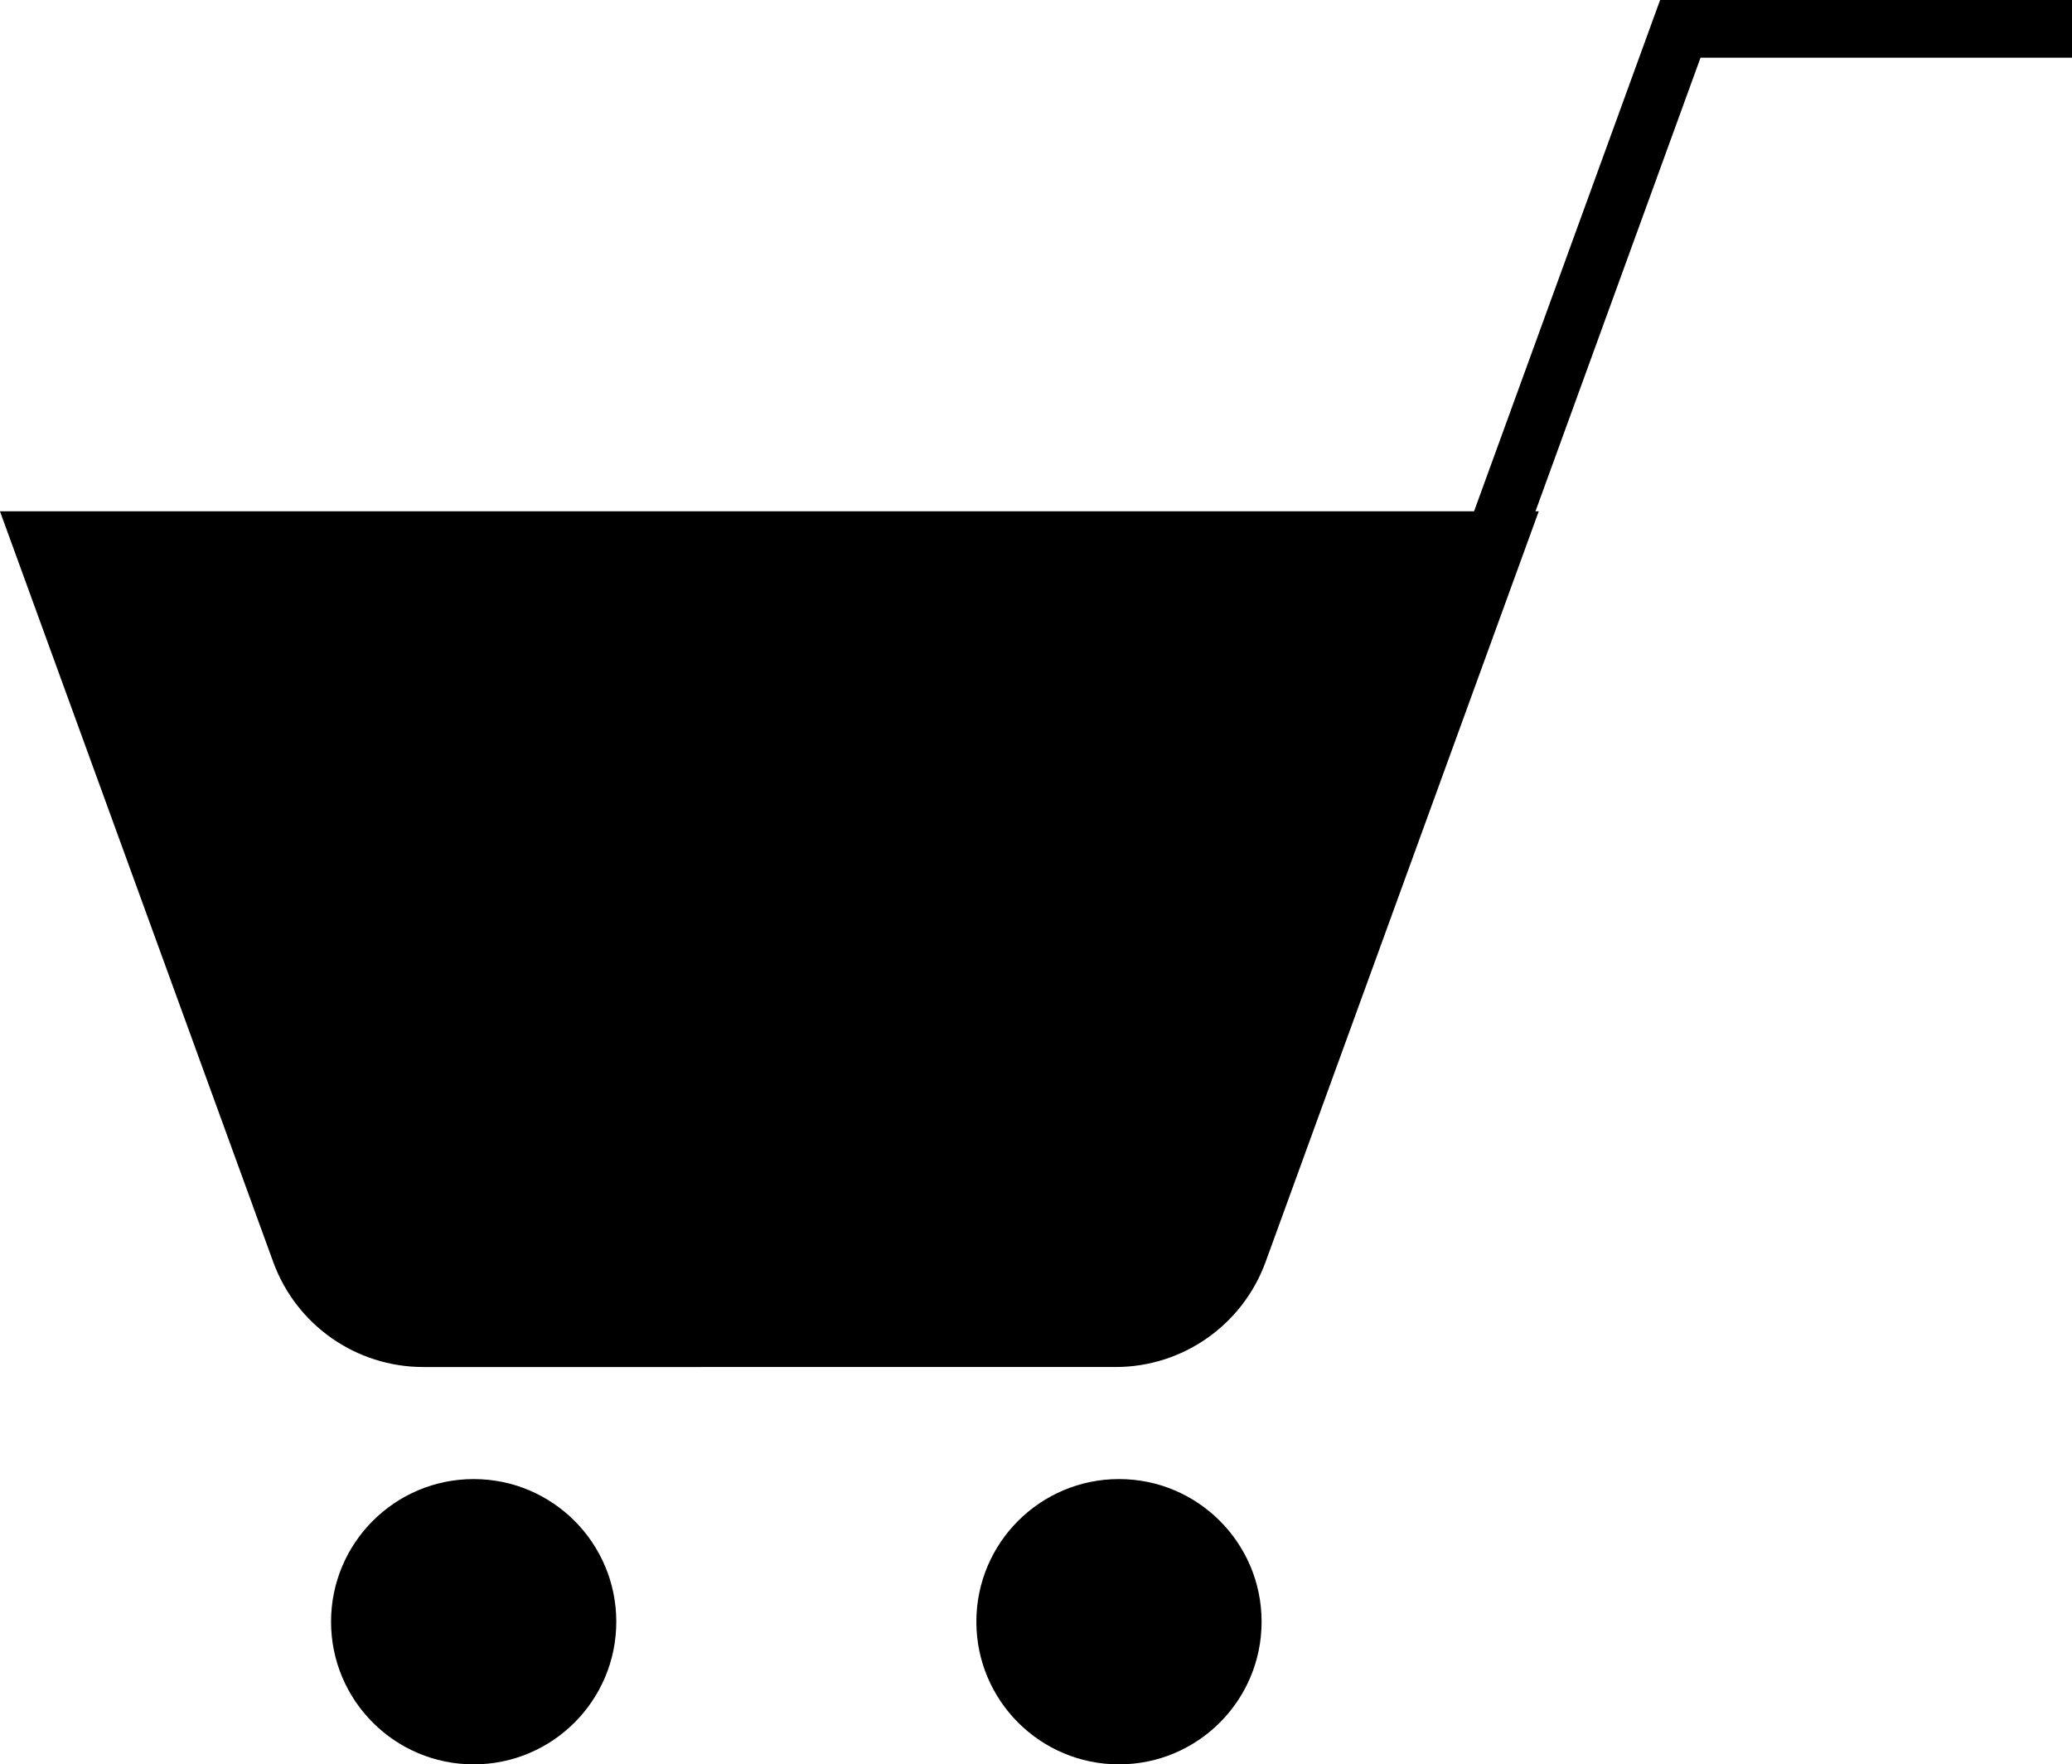 <?xml version="1.0" encoding="UTF-8"?><svg id="_レイヤー_2" xmlns="http://www.w3.org/2000/svg" viewBox="0 0 26.281 22.375"><defs><style>.cls-1{stroke-width:.81px;}.cls-1,.cls-2{stroke:#000;stroke-miterlimit:10;}.cls-2{fill:none;stroke-width:.732px;}</style></defs><g id="_デザイン"><path class="cls-1" d="M18.939,6.889l-3.267,8.976c-.233.64-.841,1.066-1.522,1.066H5.368c-.681,0-1.289-.426-1.522-1.066L.578,6.889h18.36Z"/><polyline class="cls-2" points="18.939 6.889 21.313 .366 26.281 .366"/><circle cx="6.008" cy="20.566" r="1.809"/><circle cx="14.193" cy="20.566" r="1.809"/></g></svg>